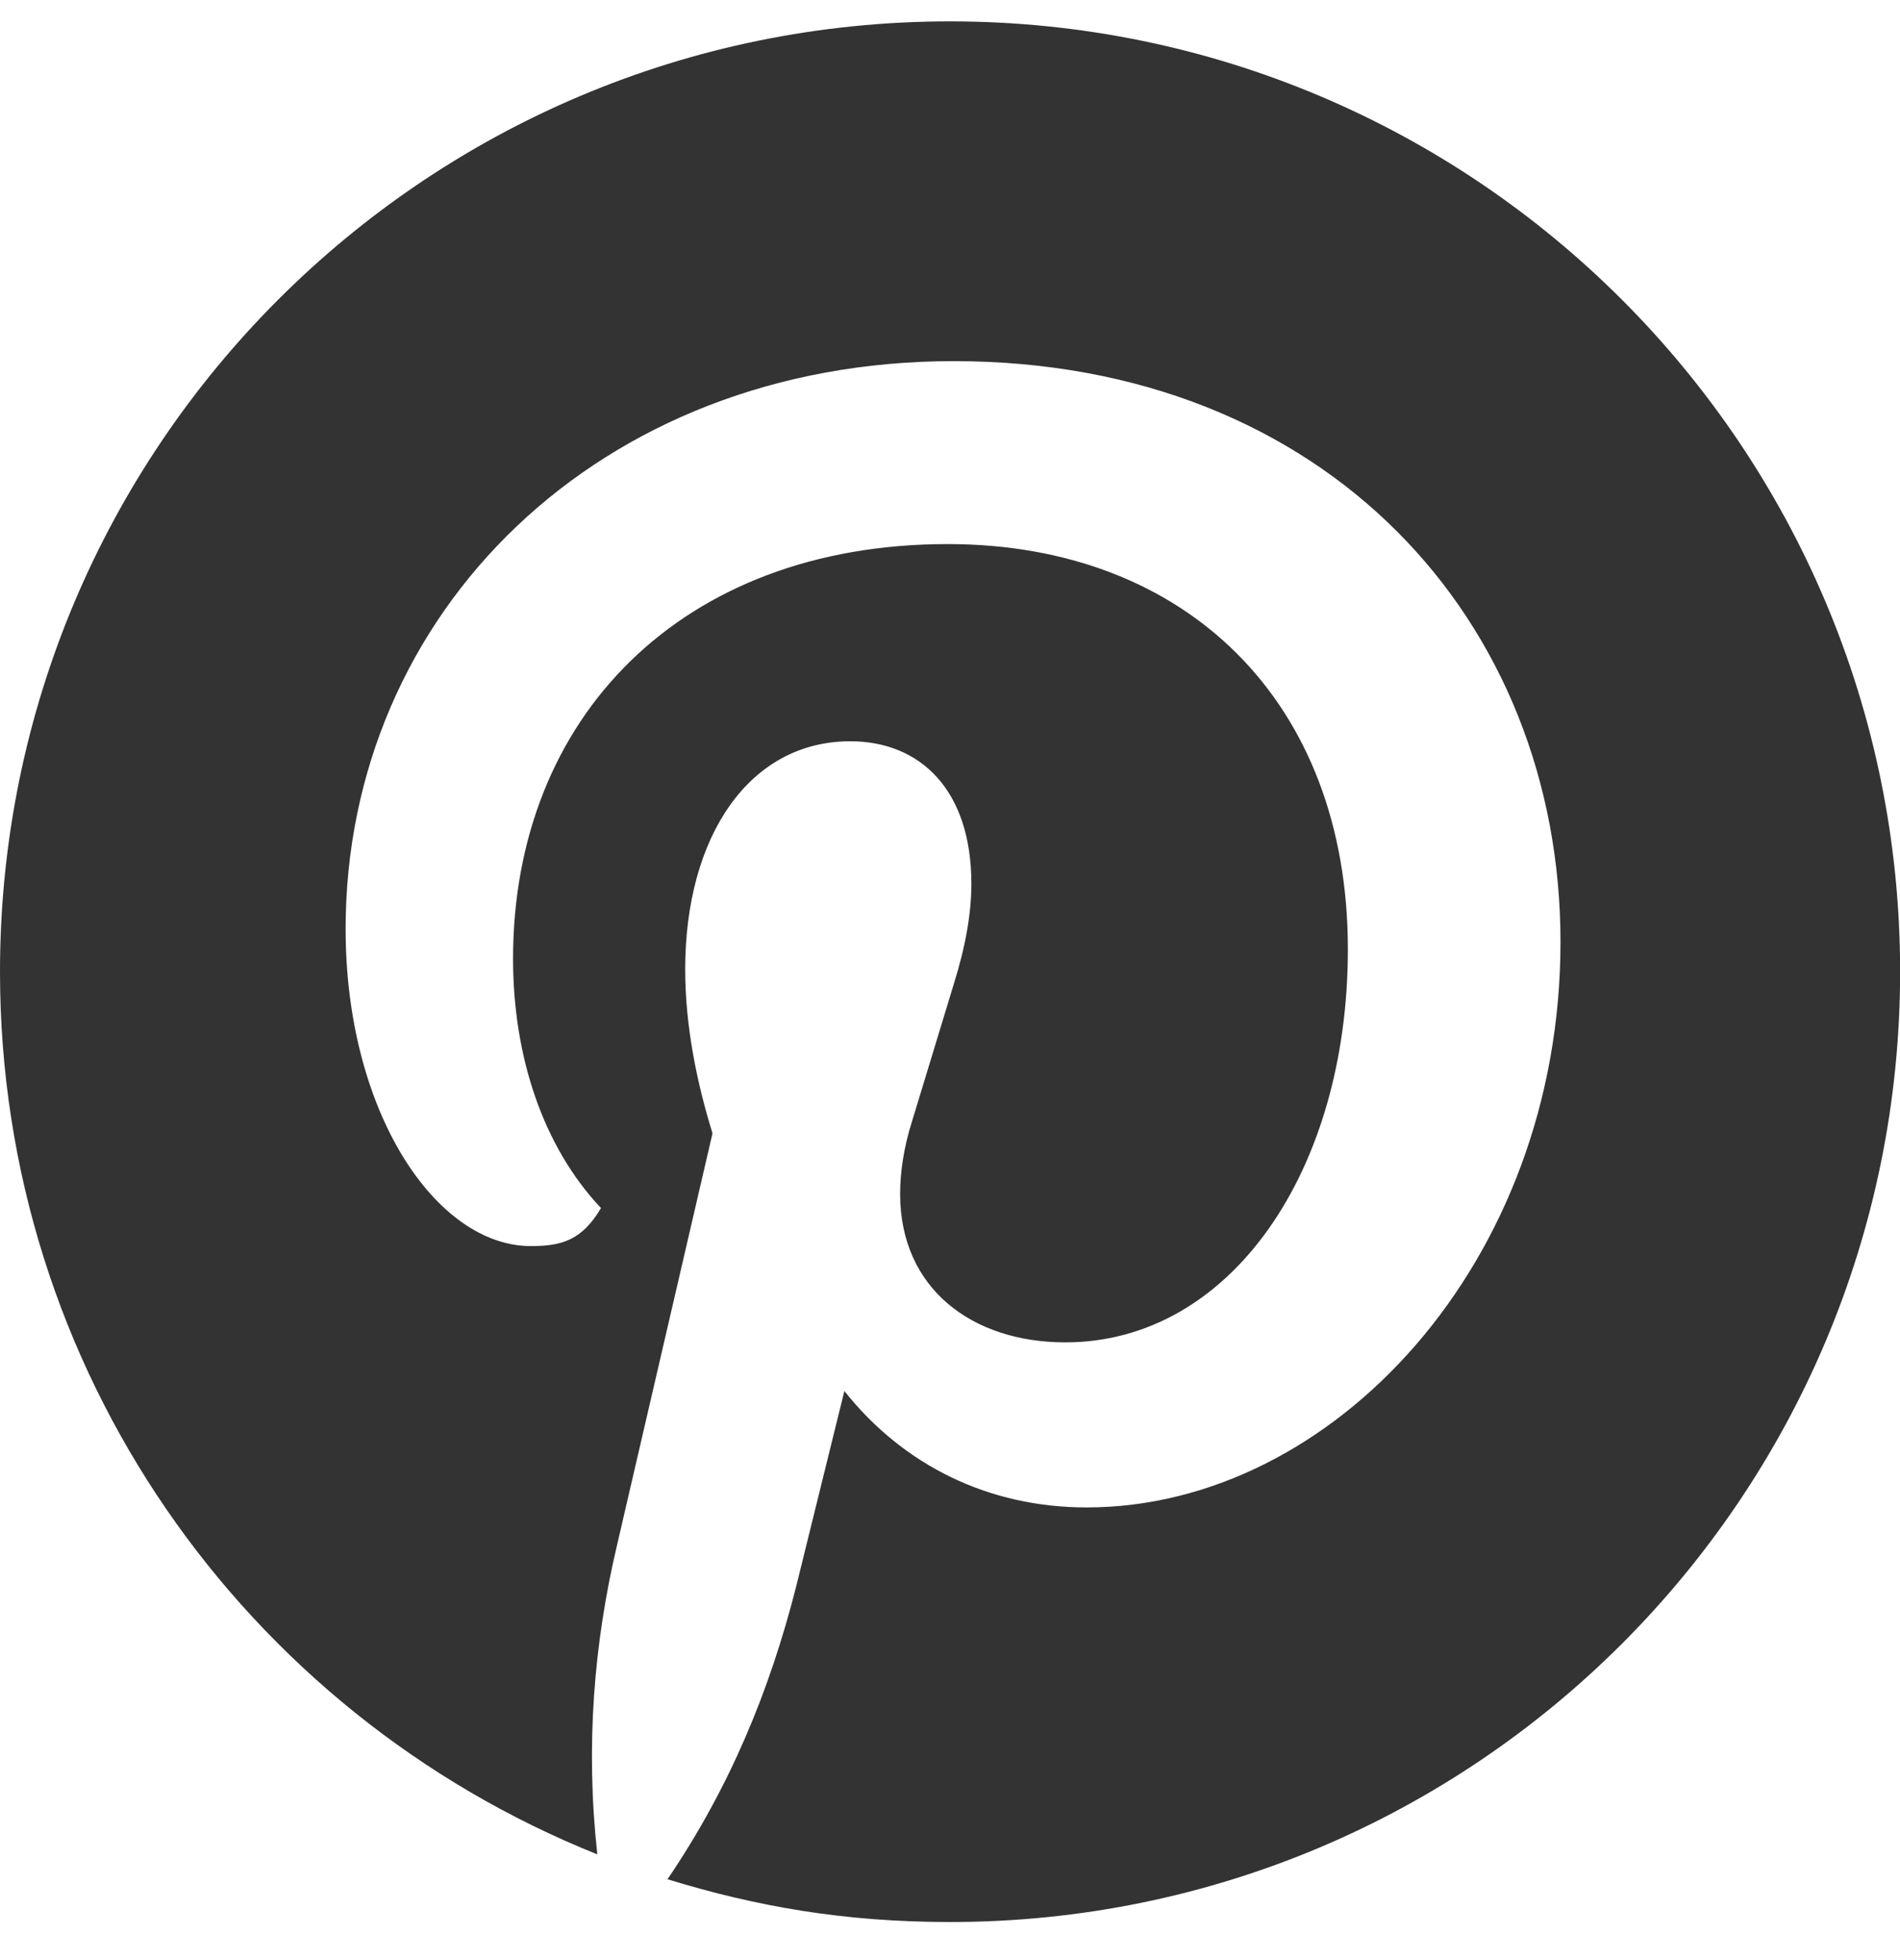 <svg width="32" height="33" viewBox="0 0 32 33" fill="none" xmlns="http://www.w3.org/2000/svg">
<g clip-path="url(#clip0_600_595)">
<path d="M10.06 31.22C9.86 29.4 10 27.66 10.4 25.98L12 19.081C11.74 18.241 11.54 17.28 11.54 16.32C11.54 14.08 12.62 12.48 14.32 12.48C15.5 12.48 16.36 13.3 16.36 14.88C16.36 15.38 16.261 15.94 16.06 16.58L15.36 18.88C15.22 19.32 15.16 19.74 15.16 20.1C15.16 21.7 16.38 22.6 17.941 22.6C20.721 22.6 22.701 19.72 22.701 15.98C22.701 11.82 19.981 9.16 15.961 9.16C11.481 9.16 8.641 12.08 8.641 16.14C8.641 17.779 9.141 19.299 10.122 20.339C9.802 20.88 9.462 20.979 8.941 20.979C7.341 20.979 5.821 18.72 5.821 15.639C5.821 10.319 10.081 6.08 16.061 6.08C22.341 6.08 26.282 10.46 26.282 15.859C26.282 21.259 22.442 25.379 18.301 25.379C16.661 25.379 15.221 24.679 14.221 23.419L13.402 26.739C12.961 28.459 12.301 30.079 11.242 31.639C12.742 32.099 14.221 32.359 16.002 32.359C24.842 32.359 32.002 25.199 32.002 16.359C32.002 7.52 24.84 0.36 16 0.36C7.16 0.36 0 7.52 0 16.36C0 23.06 4.12 28.84 10.06 31.22Z" fill="#333333"/>
</g>
<defs>
<clipPath id="clip0_600_595">
<rect width="32" height="32" fill="#333333" transform="translate(0 0.36)"/>
</clipPath>
</defs>
</svg>
